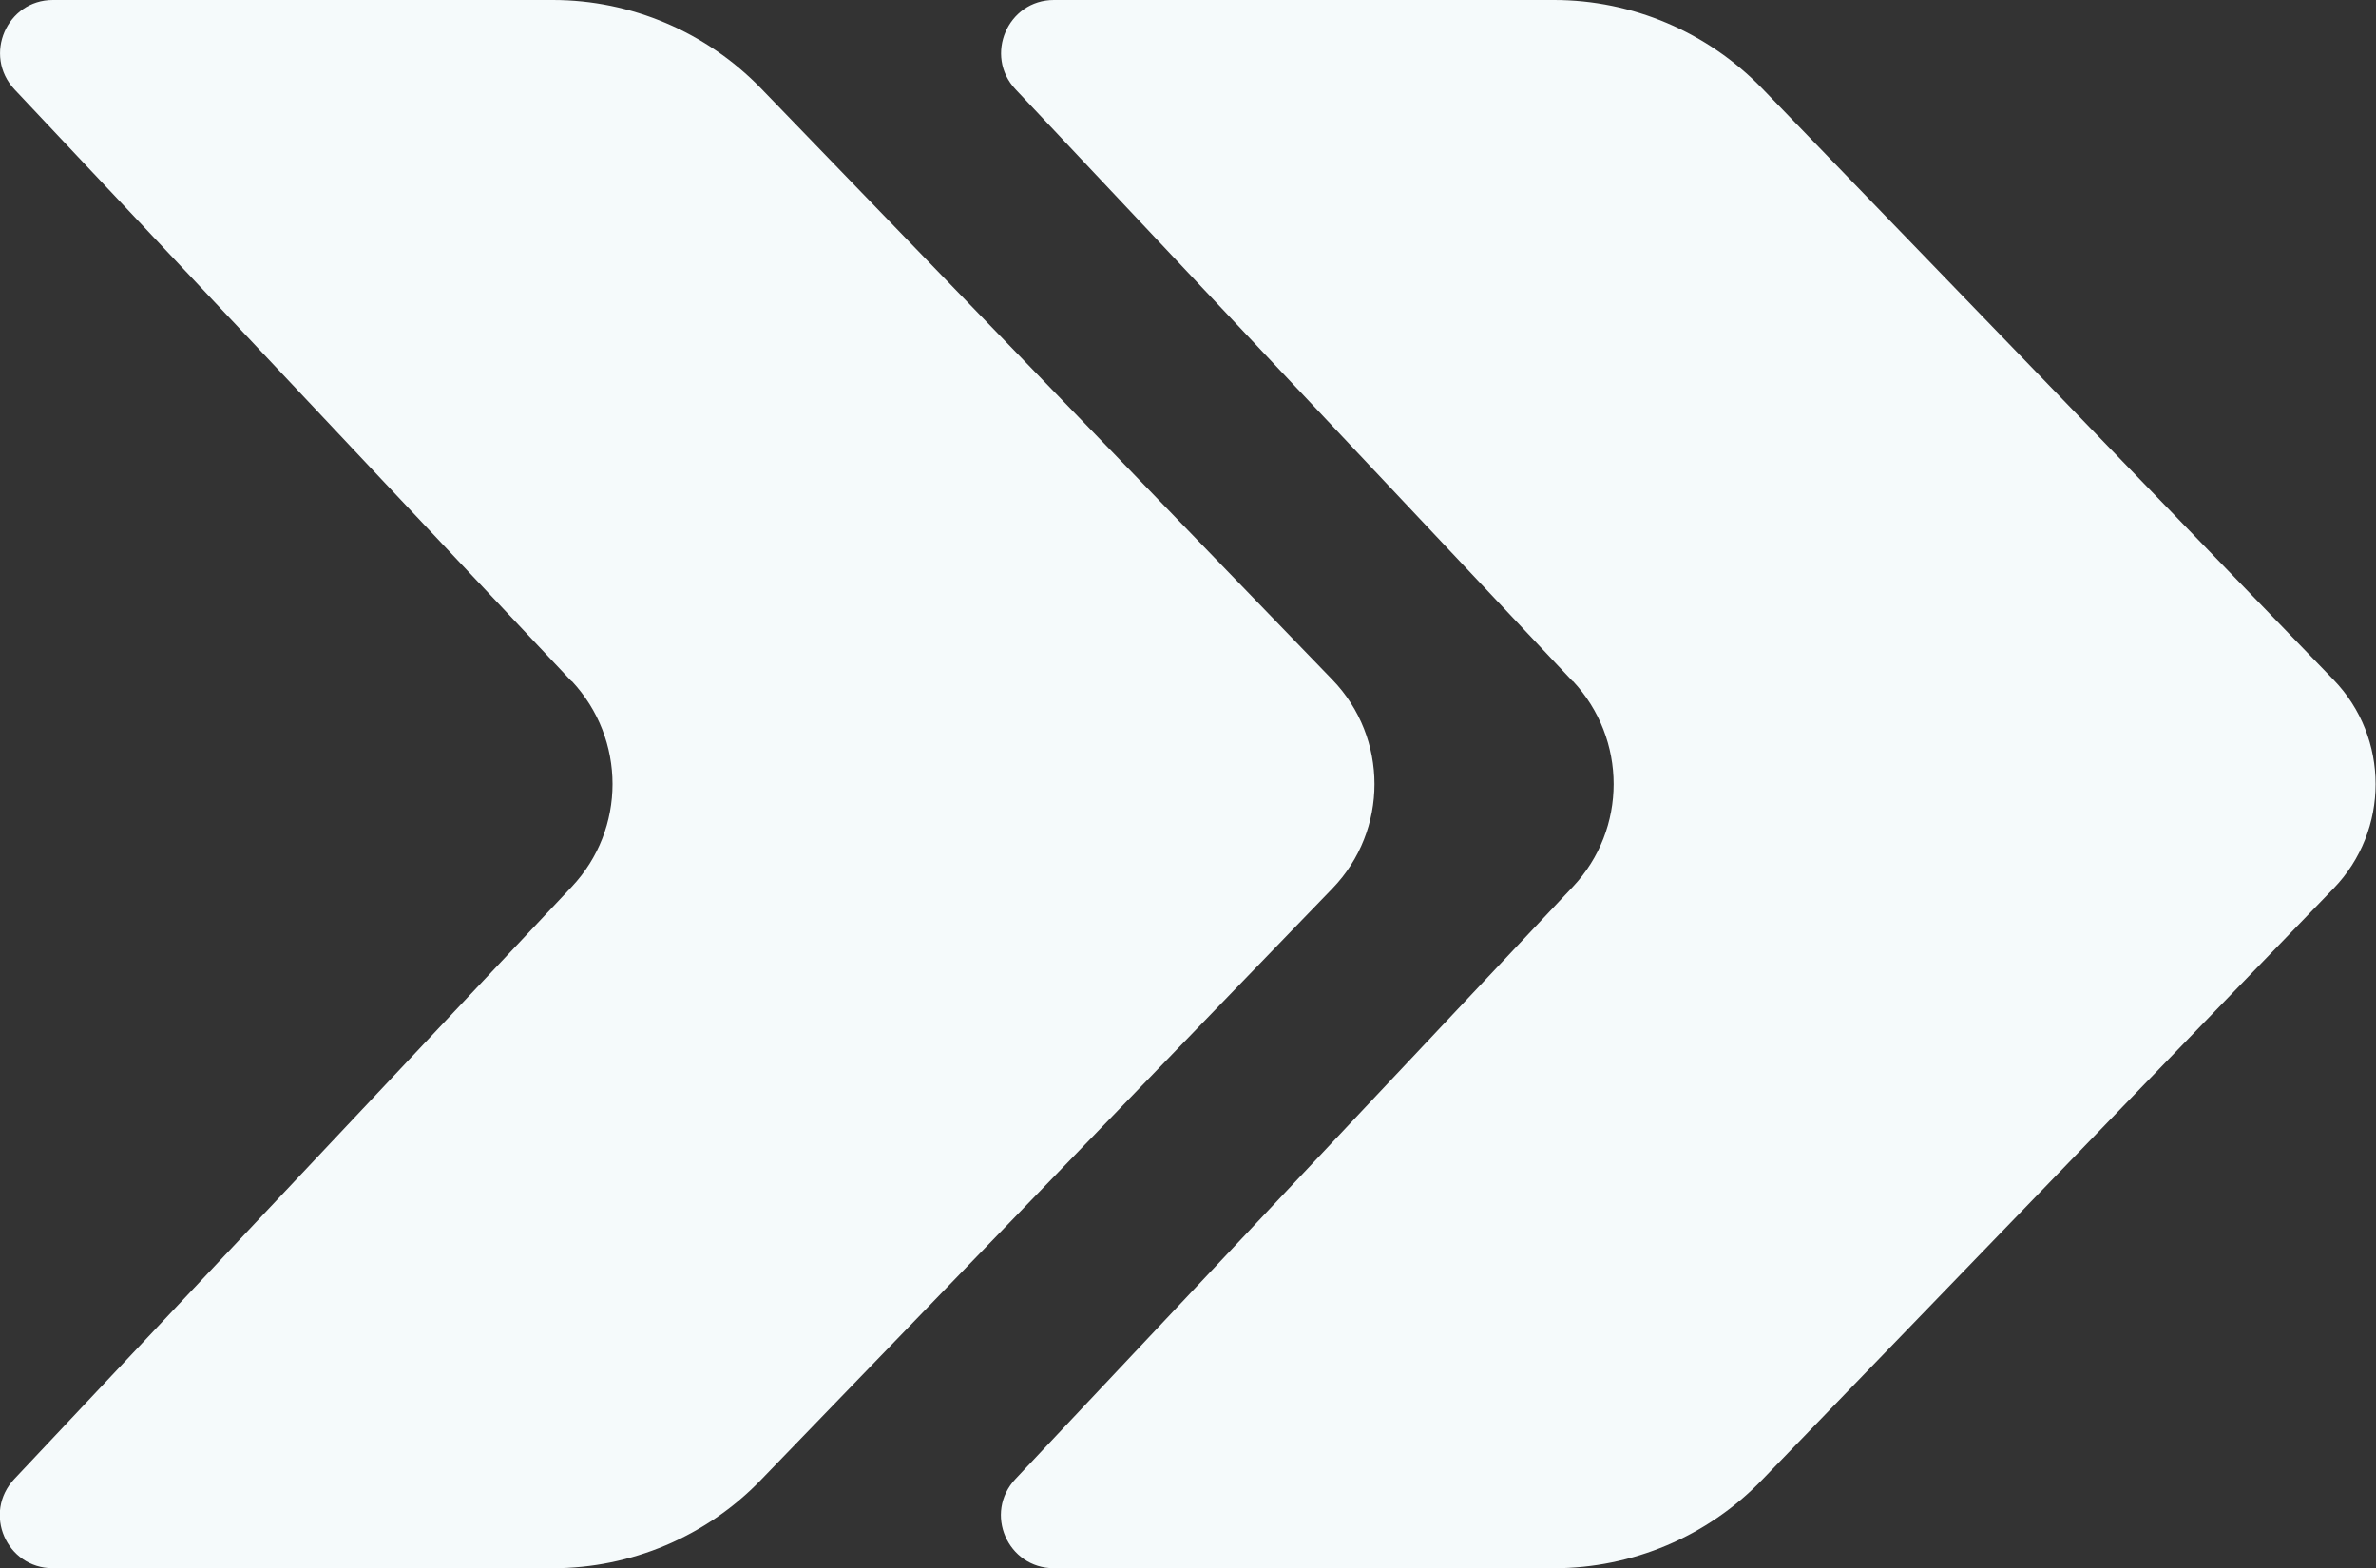 <?xml version="1.0" encoding="UTF-8"?>
<svg id="Ebene_2" data-name="Ebene 2" xmlns="http://www.w3.org/2000/svg" viewBox="0 0 59.31 39.15">
  <rect x="0" y="0" width="59.31" height="39.15" fill="#333333" stroke="none"/>
  <defs>
    <style>
      .cls-1 {
        fill: #f5fafb;
      }
    </style>
  </defs>
  <g id="Ebene_1-2" data-name="Ebene 1">
    <g>
      <path class="cls-1" d="M39.26,17.01L25.35,2.23c-.79-.84-.2-2.23.96-2.23h12.48c1.96,0,3.83.8,5.19,2.2l14.27,14.77c1.4,1.45,1.4,3.76,0,5.21l-14.27,14.77c-1.36,1.41-3.24,2.2-5.19,2.2h-12.48c-1.16,0-1.76-1.38-.96-2.23l13.91-14.78c1.36-1.44,1.36-3.69,0-5.14Z"/>
      <path class="cls-1" d="M14.27,17.01L.36,2.23C-.43,1.38.17,0,1.32,0h12.48c1.96,0,3.83.8,5.19,2.2l14.27,14.77c1.4,1.45,1.4,3.76,0,5.21l-14.27,14.77c-1.36,1.41-3.24,2.2-5.19,2.2H1.32c-1.16,0-1.76-1.38-.96-2.23l13.91-14.78c1.36-1.44,1.36-3.69,0-5.14Z"/>
    </g>
  </g>
</svg>